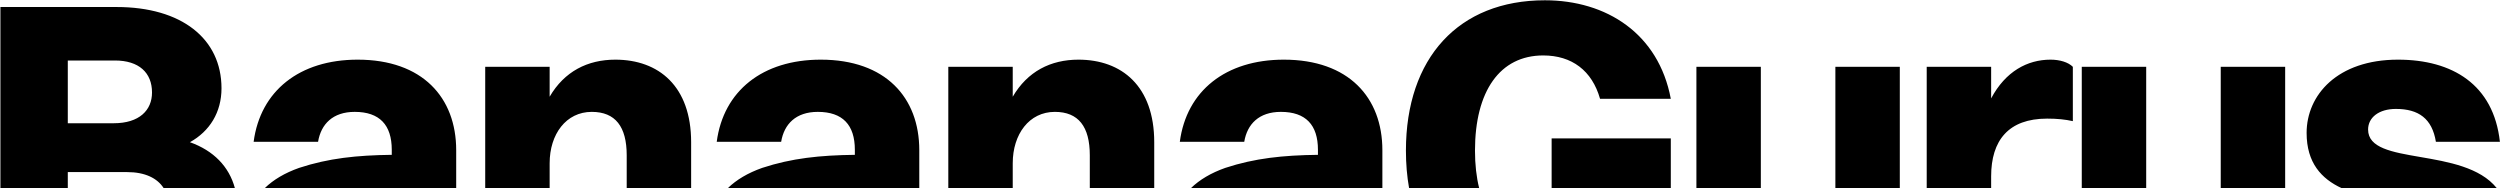 <?xml version="1.0" encoding="UTF-8" standalone="no"?>
<svg width="1781" height="134" viewBox="0 0 1781 134" fill="none" xmlns="http://www.w3.org/2000/svg">
<path fill-rule="evenodd" clip-rule="evenodd" d="M167.33 134C163.174 118.67 152.176 107.312 135.297 101.3C149.397 93.5 157.797 80 157.797 62.9C157.797 27.5 129.297 5 83.097 5H0.297V134H48.297V122.6H90.597C103.33 122.6 112.105 126.954 116.571 134H167.33ZM324.993 134H188.636C194.731 128.064 202.876 123.206 213.093 119.6C234.093 112.7 254.193 110.6 279.093 110.3V106.7C279.093 89 270.393 79.7 252.693 79.7C237.093 79.7 228.693 88.4 226.593 101H180.693C185.493 64.7 213.393 42.5 254.793 42.5C300.993 42.5 324.993 69.5 324.993 107V134ZM391.567 134H345.667V47.6H391.567V68.9C402.067 50.9 418.567 42.5 438.367 42.5C469.267 42.5 492.367 61.4 492.367 101.3V134H446.467V110.6C446.467 90.2 438.367 79.7 421.567 79.7C403.267 79.7 391.567 95.6 391.567 116.3V134ZM654.899 134H518.542C524.637 128.064 532.783 123.206 542.999 119.6C563.999 112.7 584.099 110.6 608.999 110.3V106.7C608.999 89 600.299 79.7 582.599 79.7C566.999 79.7 558.599 88.4 556.499 101H510.599C515.399 64.7 543.299 42.5 584.699 42.5C630.899 42.5 654.899 69.5 654.899 107V134ZM721.473 134H675.573V47.6H721.473V68.9C731.973 50.9 748.473 42.5 768.273 42.5C799.173 42.5 822.273 61.4 822.273 101.3V134H776.373V110.6C776.373 90.2 768.273 79.7 751.473 79.7C733.173 79.7 721.473 95.6 721.473 116.3V134ZM984.805 134H848.449C854.543 128.064 862.689 123.206 872.905 119.6C893.905 112.7 914.005 110.6 938.905 110.3V106.7C938.905 89 930.206 79.7 912.505 79.7C896.905 79.7 888.505 88.4 886.405 101H840.505C845.305 64.7 873.206 42.5 914.605 42.5C960.805 42.5 984.805 69.5 984.805 107V134ZM1418.49 134H1372.59V47.6H1418.49V70.1C1428.69 50.9 1444.29 42.5 1460.79 42.5C1467.39 42.5 1473.39 44.3 1476.69 47.6V86.3C1471.29 85.1 1465.59 84.5 1458.39 84.5C1430.79 84.5 1418.49 100.1 1418.49 125.6V134ZM1778.68 134H1668.1C1653.85 127.348 1643.23 116.06 1643.23 94.7C1643.23 67.7 1665.13 42.5 1708.33 42.5C1747.03 42.5 1776.43 60.2 1780.93 101H1735.33C1732.63 84.5 1723.03 77.6 1706.83 77.6C1694.83 77.6 1687.03 83.6 1687.03 92.3C1687.03 105.454 1704.12 108.393 1724.17 111.84C1744.02 115.254 1766.78 119.167 1778.68 134ZM1627.95 134H1582.05V47.6H1627.95V134ZM1528.95 134H1483.05V47.6H1528.95V134ZM1353.42 134H1307.52V47.6H1353.42V134ZM1254.42 134H1208.52V47.6H1254.42V134ZM1190.28 134H1105.38V98.6H1190.28V134ZM1053.75 134H1003.83C1002.35 125.651 1001.58 116.736 1001.58 107.3C1001.58 41.3 1039.08 0.2 1100.58 0.2C1144.38 0.2 1181.58 23.9 1190.28 70.4H1139.88C1134.18 50.3 1119.78 39.5 1099.38 39.5C1068.48 39.5 1050.78 65 1050.78 107.3C1050.78 117.182 1051.79 126.113 1053.75 134ZM48.297 43.1H81.897C98.997 43.1 108.297 51.8 108.297 65.9C108.297 78.5 99.297 87.8 80.997 87.8H48.297V43.1Z" fill="black"/>
</svg>
